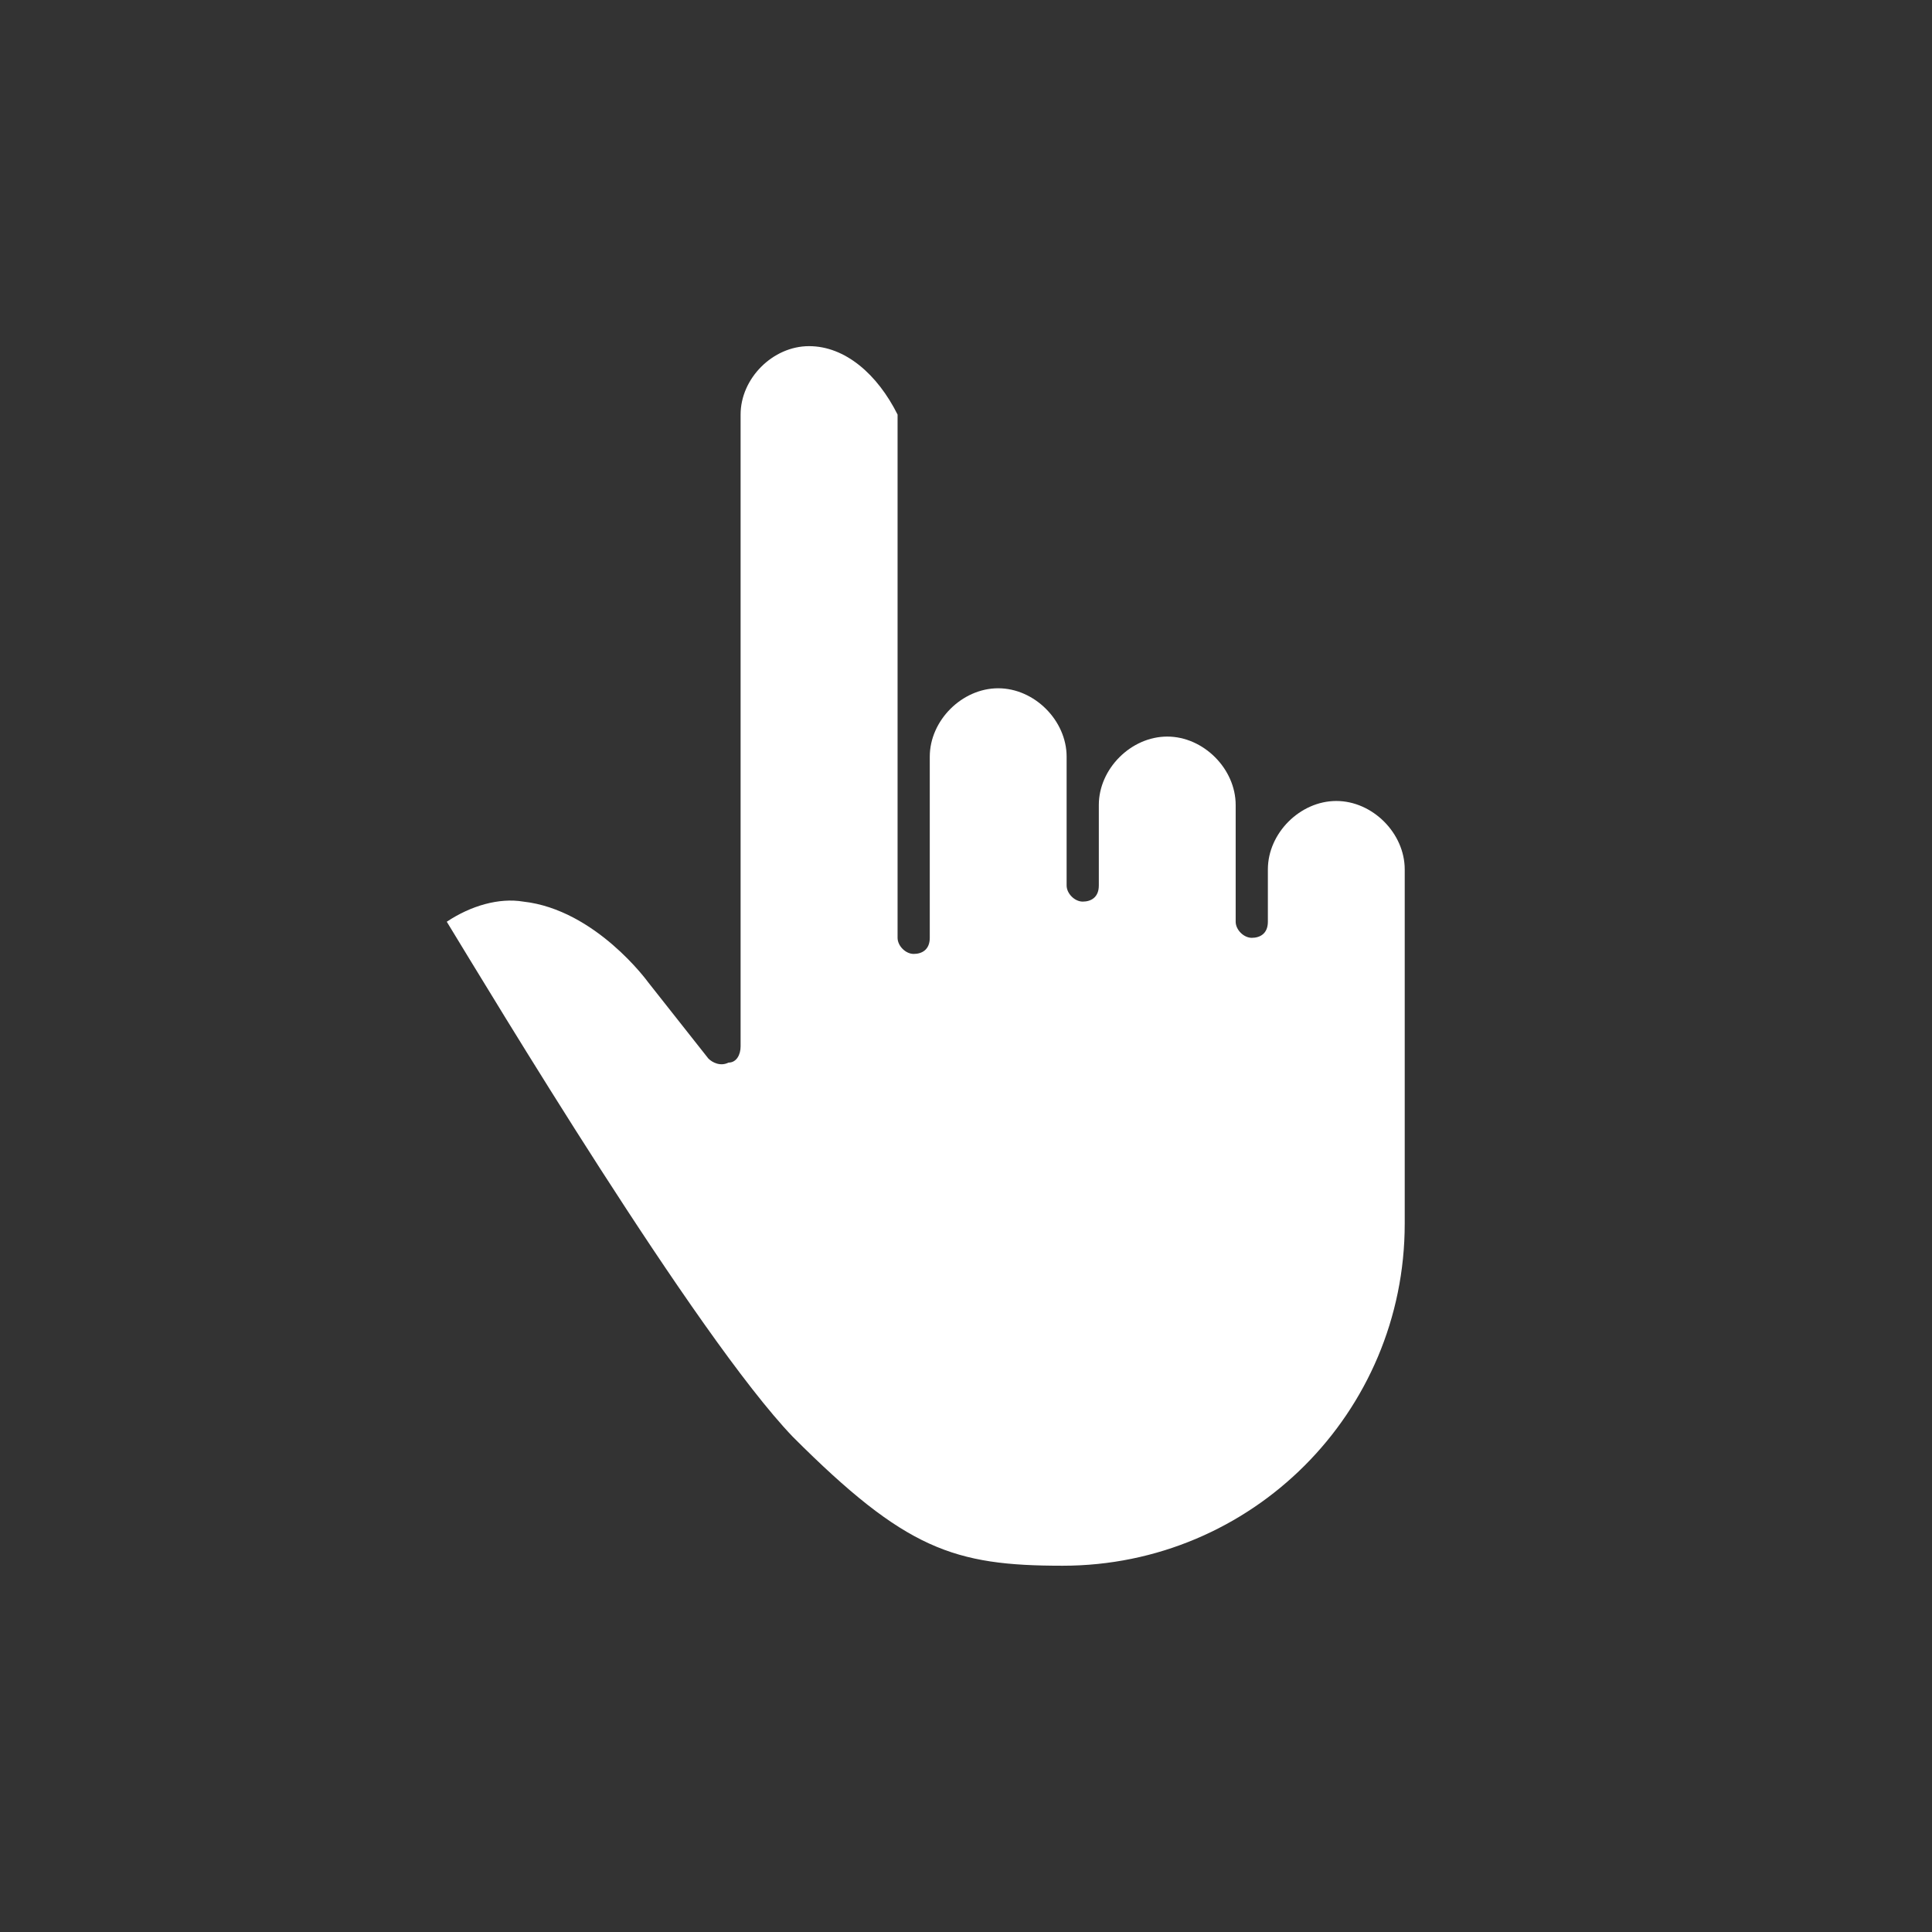 <?xml version="1.0" encoding="UTF-8"?>
<svg xmlns="http://www.w3.org/2000/svg" xmlns:xlink="http://www.w3.org/1999/xlink" version="1.1" id="Ebene_1" x="0px" y="0px" width="48px" height="48px" viewBox="0 0 48 48" style="enable-background:new 0 0 48 48;" xml:space="preserve">
<rect x="0" y="0" width="48" height="48" fill="#333333" stroke="none"/>
<style type="text/css">
	.st0{fill:#FFFFFF;}
</style>
<path class="st0" d="M20.1,8.6c-0.9,0-1.7,0.8-1.7,1.7V26c0,0.2-0.1,0.4-0.3,0.4c-0.2,0.1-0.4,0-0.5-0.1l-1.5-1.9c0,0-1.3-1.8-3.1-2  c-0.6-0.1-1.3,0.1-1.9,0.5c1.1,1.8,6.2,10.3,8.6,12.8c2.8,2.8,4,3.2,6.7,3.2c4.7,0,8.5-3.8,8.5-8.5v-8.8c0-0.9-0.8-1.7-1.7-1.7  s-1.7,0.8-1.7,1.7v1.3c0,0.3-0.2,0.4-0.4,0.4s-0.4-0.2-0.4-0.4V20c0-0.9-0.8-1.7-1.7-1.7c-0.9,0-1.7,0.8-1.7,1.7v2  c0,0.3-0.2,0.4-0.4,0.4s-0.4-0.2-0.4-0.4v-3.2c0-0.9-0.8-1.7-1.7-1.7c-0.9,0-1.7,0.8-1.7,1.7v4.5c0,0.3-0.2,0.4-0.4,0.4  s-0.4-0.2-0.4-0.4v-13C21.8,9.3,21,8.6,20.1,8.6z"></path>
</svg>
